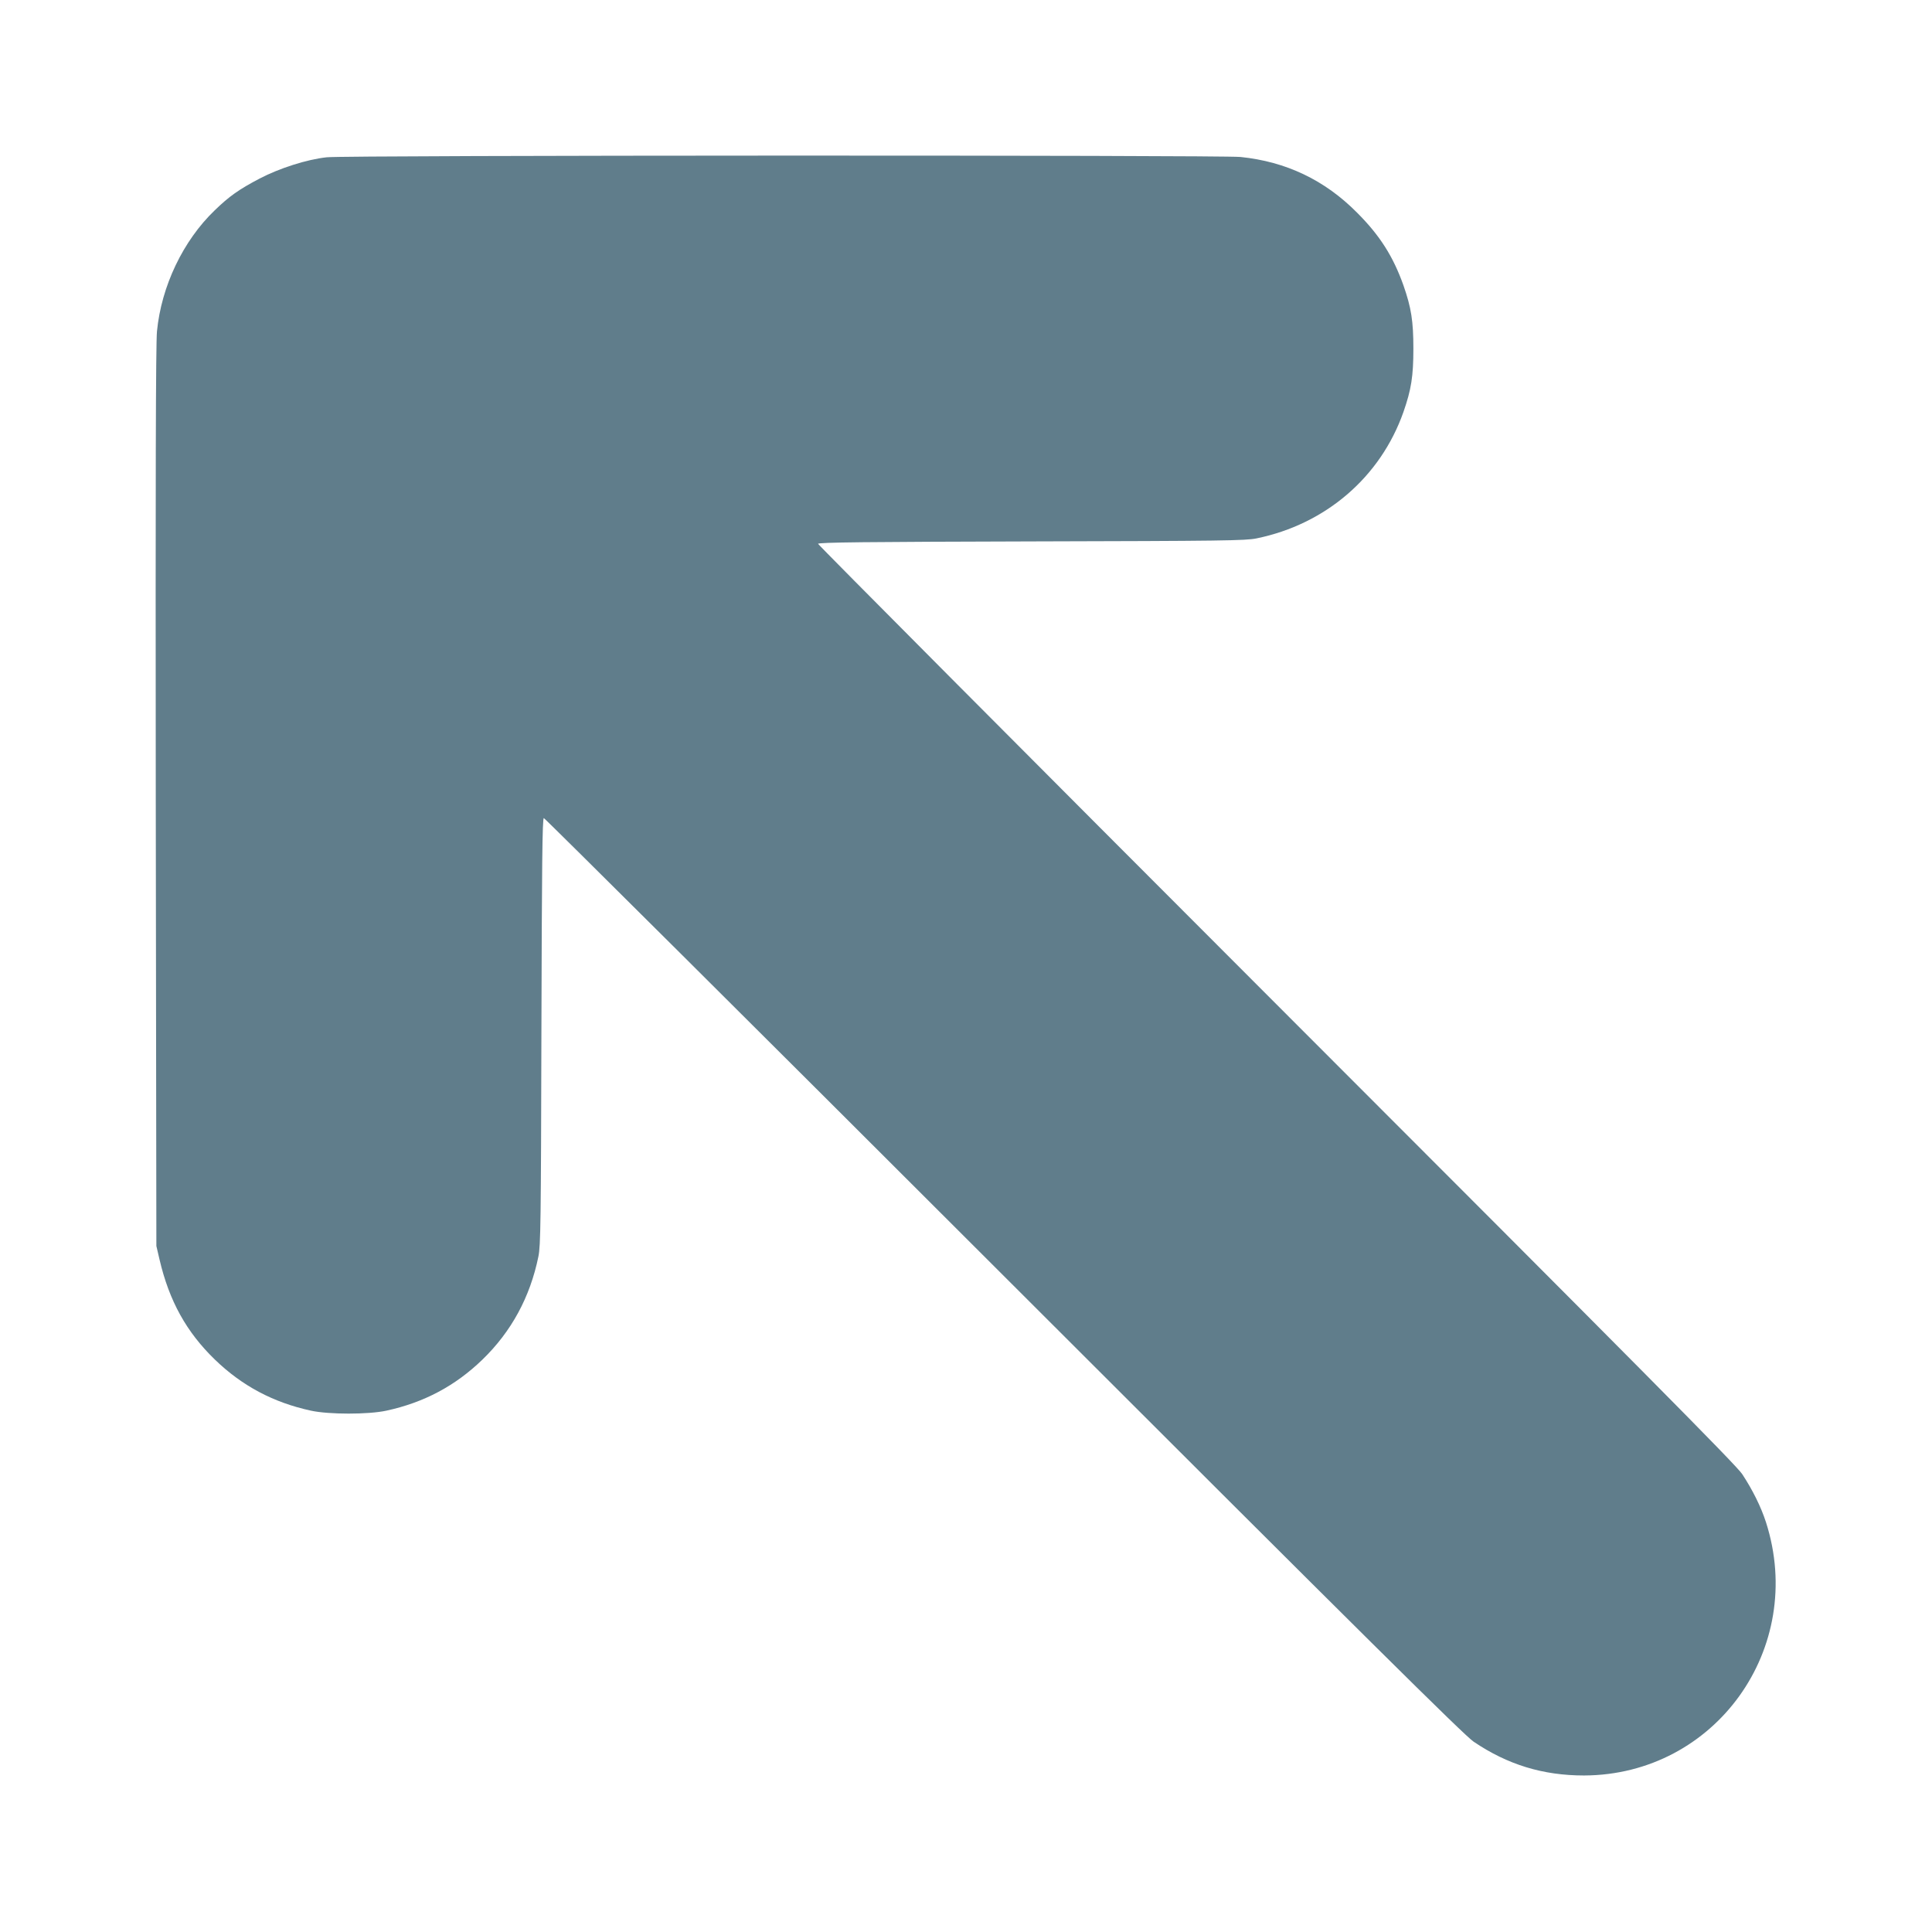 <?xml version="1.0" standalone="no"?>
<!DOCTYPE svg PUBLIC "-//W3C//DTD SVG 20010904//EN"
 "http://www.w3.org/TR/2001/REC-SVG-20010904/DTD/svg10.dtd">
<svg version="1.0" xmlns="http://www.w3.org/2000/svg"
 width="1280pt" height="1280pt" viewBox="0 0 1280 1280"
 preserveAspectRatio="xMidYMid meet">
<g transform="translate(0,1280) scale(0.1,-0.1)"
fill="#607d8b" stroke="none">
<path d="M2165 11758 c-132 -14 -315 -73 -445 -141 -137 -72 -201 -117 -298
-211 -209 -201 -353 -502 -382 -801 -8 -78 -10 -989 -8 -3085 l4 -2975 21 -90
c64 -274 178 -480 367 -663 180 -174 387 -284 636 -338 119 -26 381 -26 500 0
249 54 456 164 636 338 192 186 316 414 371 683 15 71 17 231 20 1493 3 1095
6 1412 16 1412 6 0 1378 -1365 3047 -3033 2408 -2407 3051 -3044 3113 -3086
226 -153 460 -224 732 -224 869 3 1473 843 1205 1678 -33 102 -88 213 -157
318 -36 57 -701 727 -3085 3112 -1671 1672 -3038 3046 -3038 3052 0 10 318 13
1413 16 1261 3 1421 5 1492 20 458 94 821 406 973 837 52 149 66 237 66 420 0
183 -14 271 -66 420 -68 191 -156 330 -307 481 -214 216 -470 338 -772 369
-127 13 -5937 12 -6054 -2z"/>
</g>
</svg>
